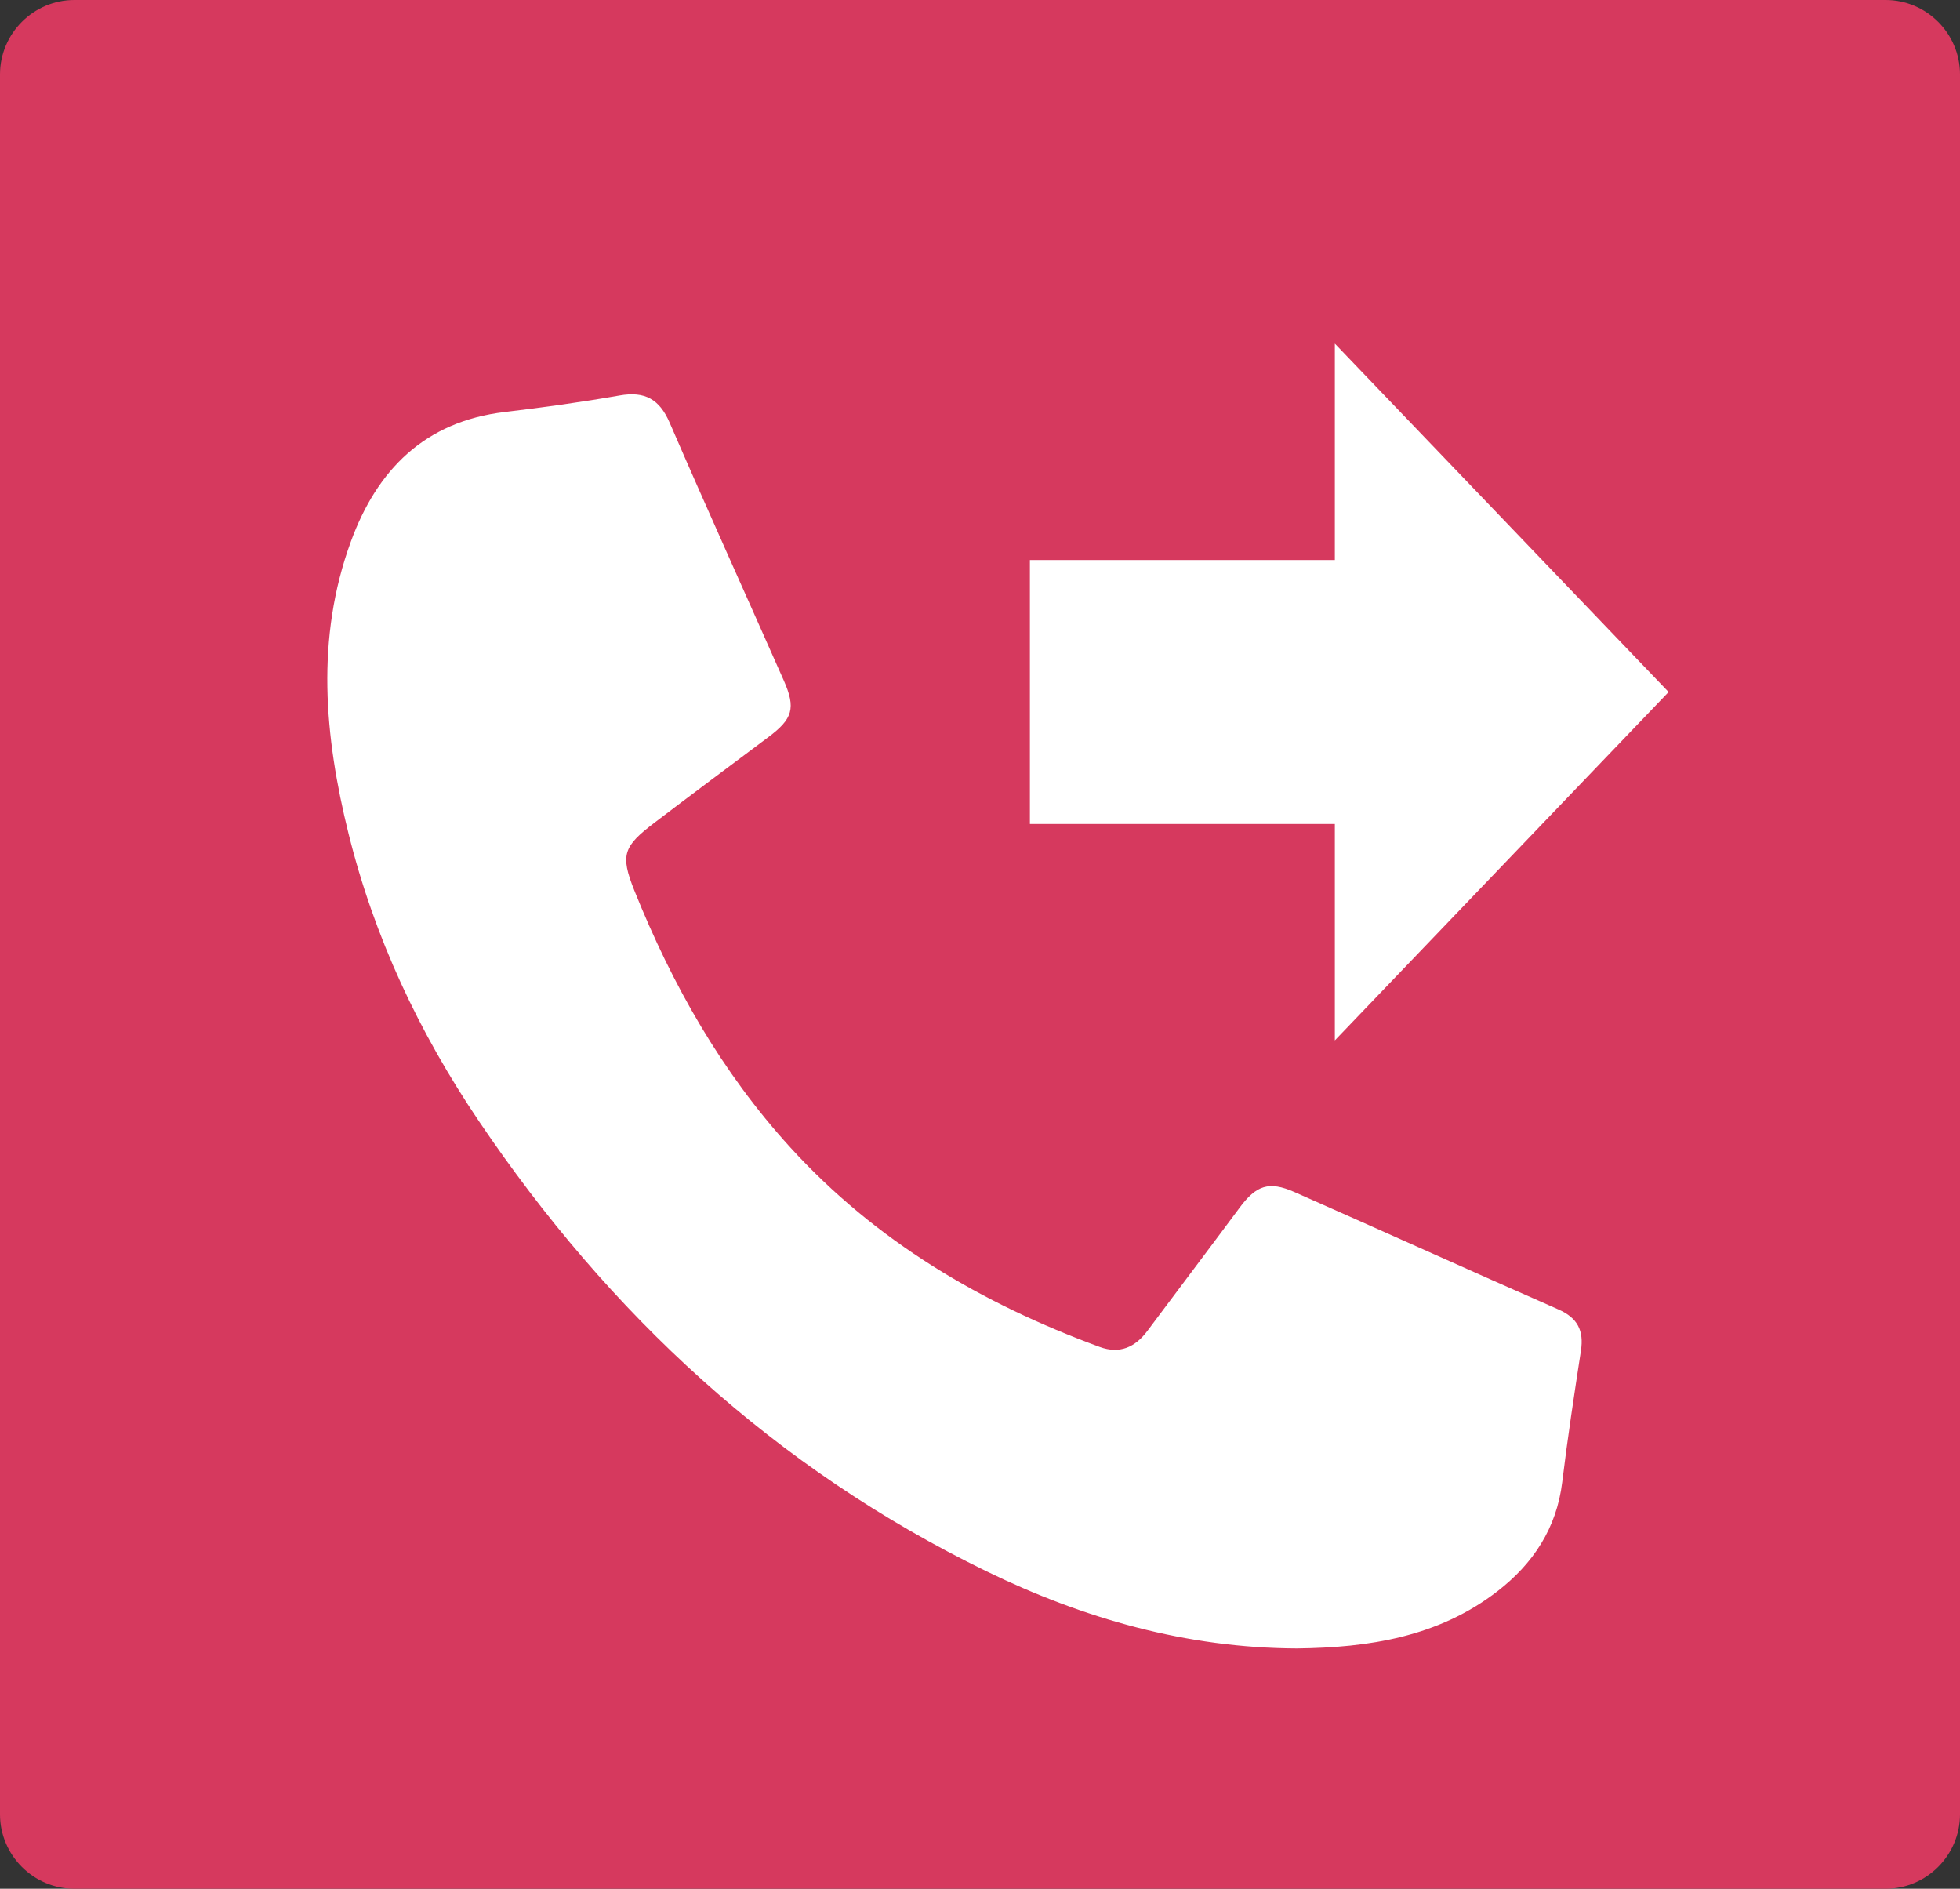 <?xml version="1.0" encoding="utf-8"?>
<!-- Generator: Adobe Illustrator 25.2.3, SVG Export Plug-In . SVG Version: 6.00 Build 0)  -->
<svg version="1.1" id="レイヤー_1" xmlns="http://www.w3.org/2000/svg" xmlns:xlink="http://www.w3.org/1999/xlink" x="0px"
	 y="0px" width="118.84px" height="114.5px" viewBox="0 0 118.84 114.5" style="enable-background:new 0 0 118.84 114.5;"
	 xml:space="preserve">
<rect x="0" y="0" width="118.84" height="114.5" fill="#333333" stroke="none"/>
<style type="text/css">
	.st0{fill:#D6395E;}
	.st1{fill:#FFFFFF;}
</style>
<g>
	<path class="st0" d="M114.328,0H4.512C2.03,0,0,2.03,0,4.512v105.477c0,2.481,2.03,4.511,4.512,4.511h109.817
		c2.481,0,4.511-2.03,4.511-4.511V4.512C118.84,2.03,116.81,0,114.328,0z"/>
</g>
<path class="st1" d="M95.856,81.883c-0.407,2.65-0.811,5.303-1.134,7.964c-0.339,2.799-1.763,4.94-3.92,6.611
	c-3.591,2.781-7.817,3.424-12.173,3.472c-6.682-0.026-12.923-1.805-18.834-4.685C47.014,89.02,36.953,79.694,29.027,67.952
	c-3.628-5.374-6.338-11.134-7.896-17.422c-1.462-5.901-2.001-11.83,0.139-17.69c1.592-4.36,4.48-7.287,9.331-7.863
	c2.33-0.277,4.658-0.597,6.968-1.003c1.525-0.268,2.414,0.218,3.036,1.655c2.262,5.227,4.614,10.416,6.918,15.625
	c0.741,1.676,0.543,2.325-0.927,3.425c-2.3,1.721-4.604,3.438-6.89,5.177c-1.904,1.449-2.118,1.951-1.241,4.136
	c2.291,5.705,5.281,10.991,9.456,15.57c5.191,5.693,11.6,9.461,18.753,12.09c1.203,0.442,2.147,0.031,2.89-0.964
	c1.863-2.492,3.739-4.974,5.594-7.472c1.01-1.359,1.776-1.637,3.328-0.951c5.342,2.358,10.66,4.769,16.007,7.118
	C95.658,79.894,96.043,80.668,95.856,81.883z"/>
<polygon class="st1" points="101.171,41.951 80.935,20.831 80.935,33.951 62.445,33.951 62.445,49.951 80.935,49.951 80.935,63.071 
	"/>
</svg>
